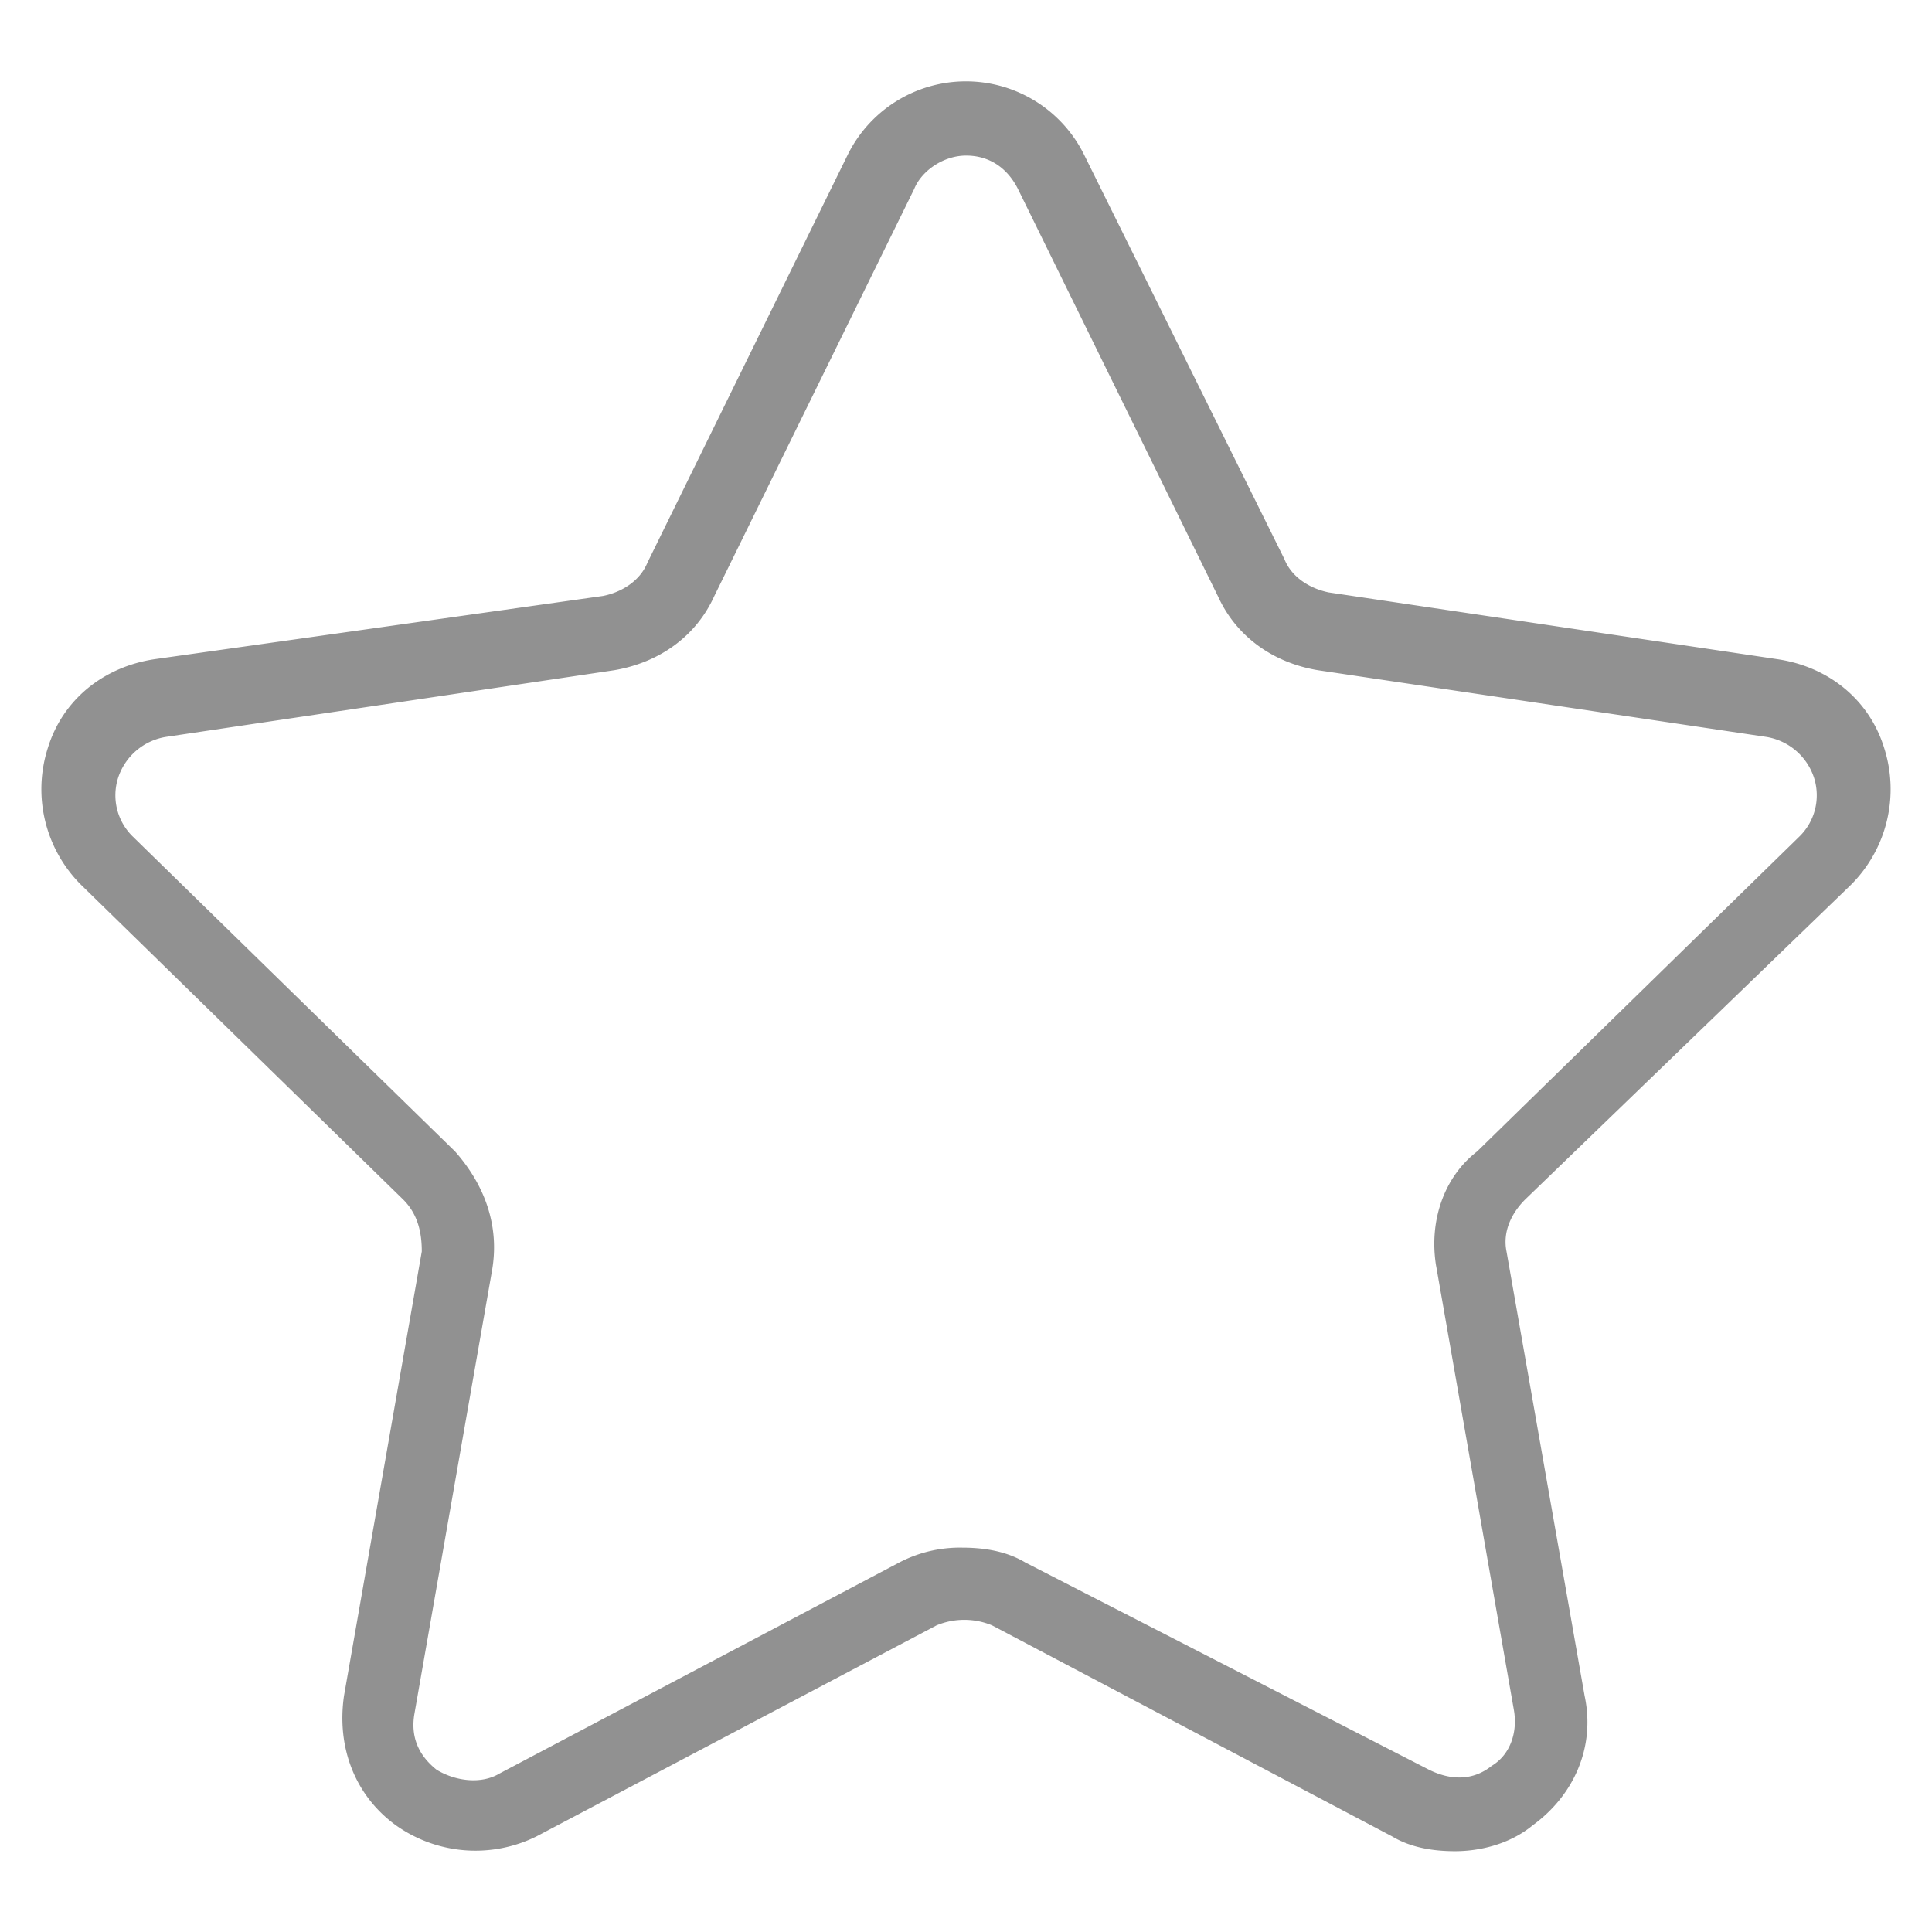 <svg id="Layer_1" data-name="Layer 1" xmlns="http://www.w3.org/2000/svg" viewBox="0 0 512 512"><defs><style>.cls-1{fill:#919191;}</style></defs><title>Plan de travail 1 copie 3</title><path class="cls-1" d="M490.49,234.52a35.79,35.79,0,0,0,8.83-36.31c-3.93-12.75-14.72-21.58-28.45-23.54L352.15,157c-4.91-1-9.81-3.93-11.77-8.83l-53-107a34.94,34.94,0,0,0-62.8,0l-53,107.93c-2,4.9-6.86,7.85-11.77,8.83L41.13,174.67c-13.73,2-24.52,10.79-28.45,23.54a35.79,35.79,0,0,0,8.83,36.31l85.36,83.39c3.92,3.93,4.91,8.83,4.91,13.74L91.17,449.38c-2,13.74,2.94,26.49,13.74,34.34a36.42,36.42,0,0,0,37.28,2.94l106-55.92a19.16,19.16,0,0,1,14.72,0l106,55.92c4.9,2.95,10.79,3.93,16.68,3.93,6.87,0,14.71-2,20.6-6.87,10.79-7.85,16.68-20.6,13.74-34.34L399.24,331.65c-1-4.91,1-9.81,4.91-13.74Zm-109.89,101,20.61,117.74c1,5.88-1,11.77-5.89,14.71-4.91,3.93-10.79,3.93-16.68,1L271.7,414.06c-4.91-2.94-10.79-3.92-16.68-3.92a34.7,34.7,0,0,0-16.68,3.92L132.38,470c-4.91,2.95-11.77,2-16.68-1q-7.36-5.88-5.89-14.71l20.61-117.74c2-11.77-2-22.56-9.81-31.39l-85.36-83.4a15.26,15.26,0,0,1-3.93-15.7,16,16,0,0,1,12.76-10.79l118.71-17.66c11.78-2,21.59-8.83,26.49-19.62l53-107.93c2-4.9,7.85-8.83,13.74-8.83s10.79,3,13.74,8.83l53,107.93c4.9,10.79,14.71,17.66,26.49,19.62l118.71,17.66a16,16,0,0,1,12.76,10.79,15.26,15.26,0,0,1-3.93,15.7l-85.36,83.4C382.56,312,378.64,323.8,380.6,335.57Z"/></svg>
